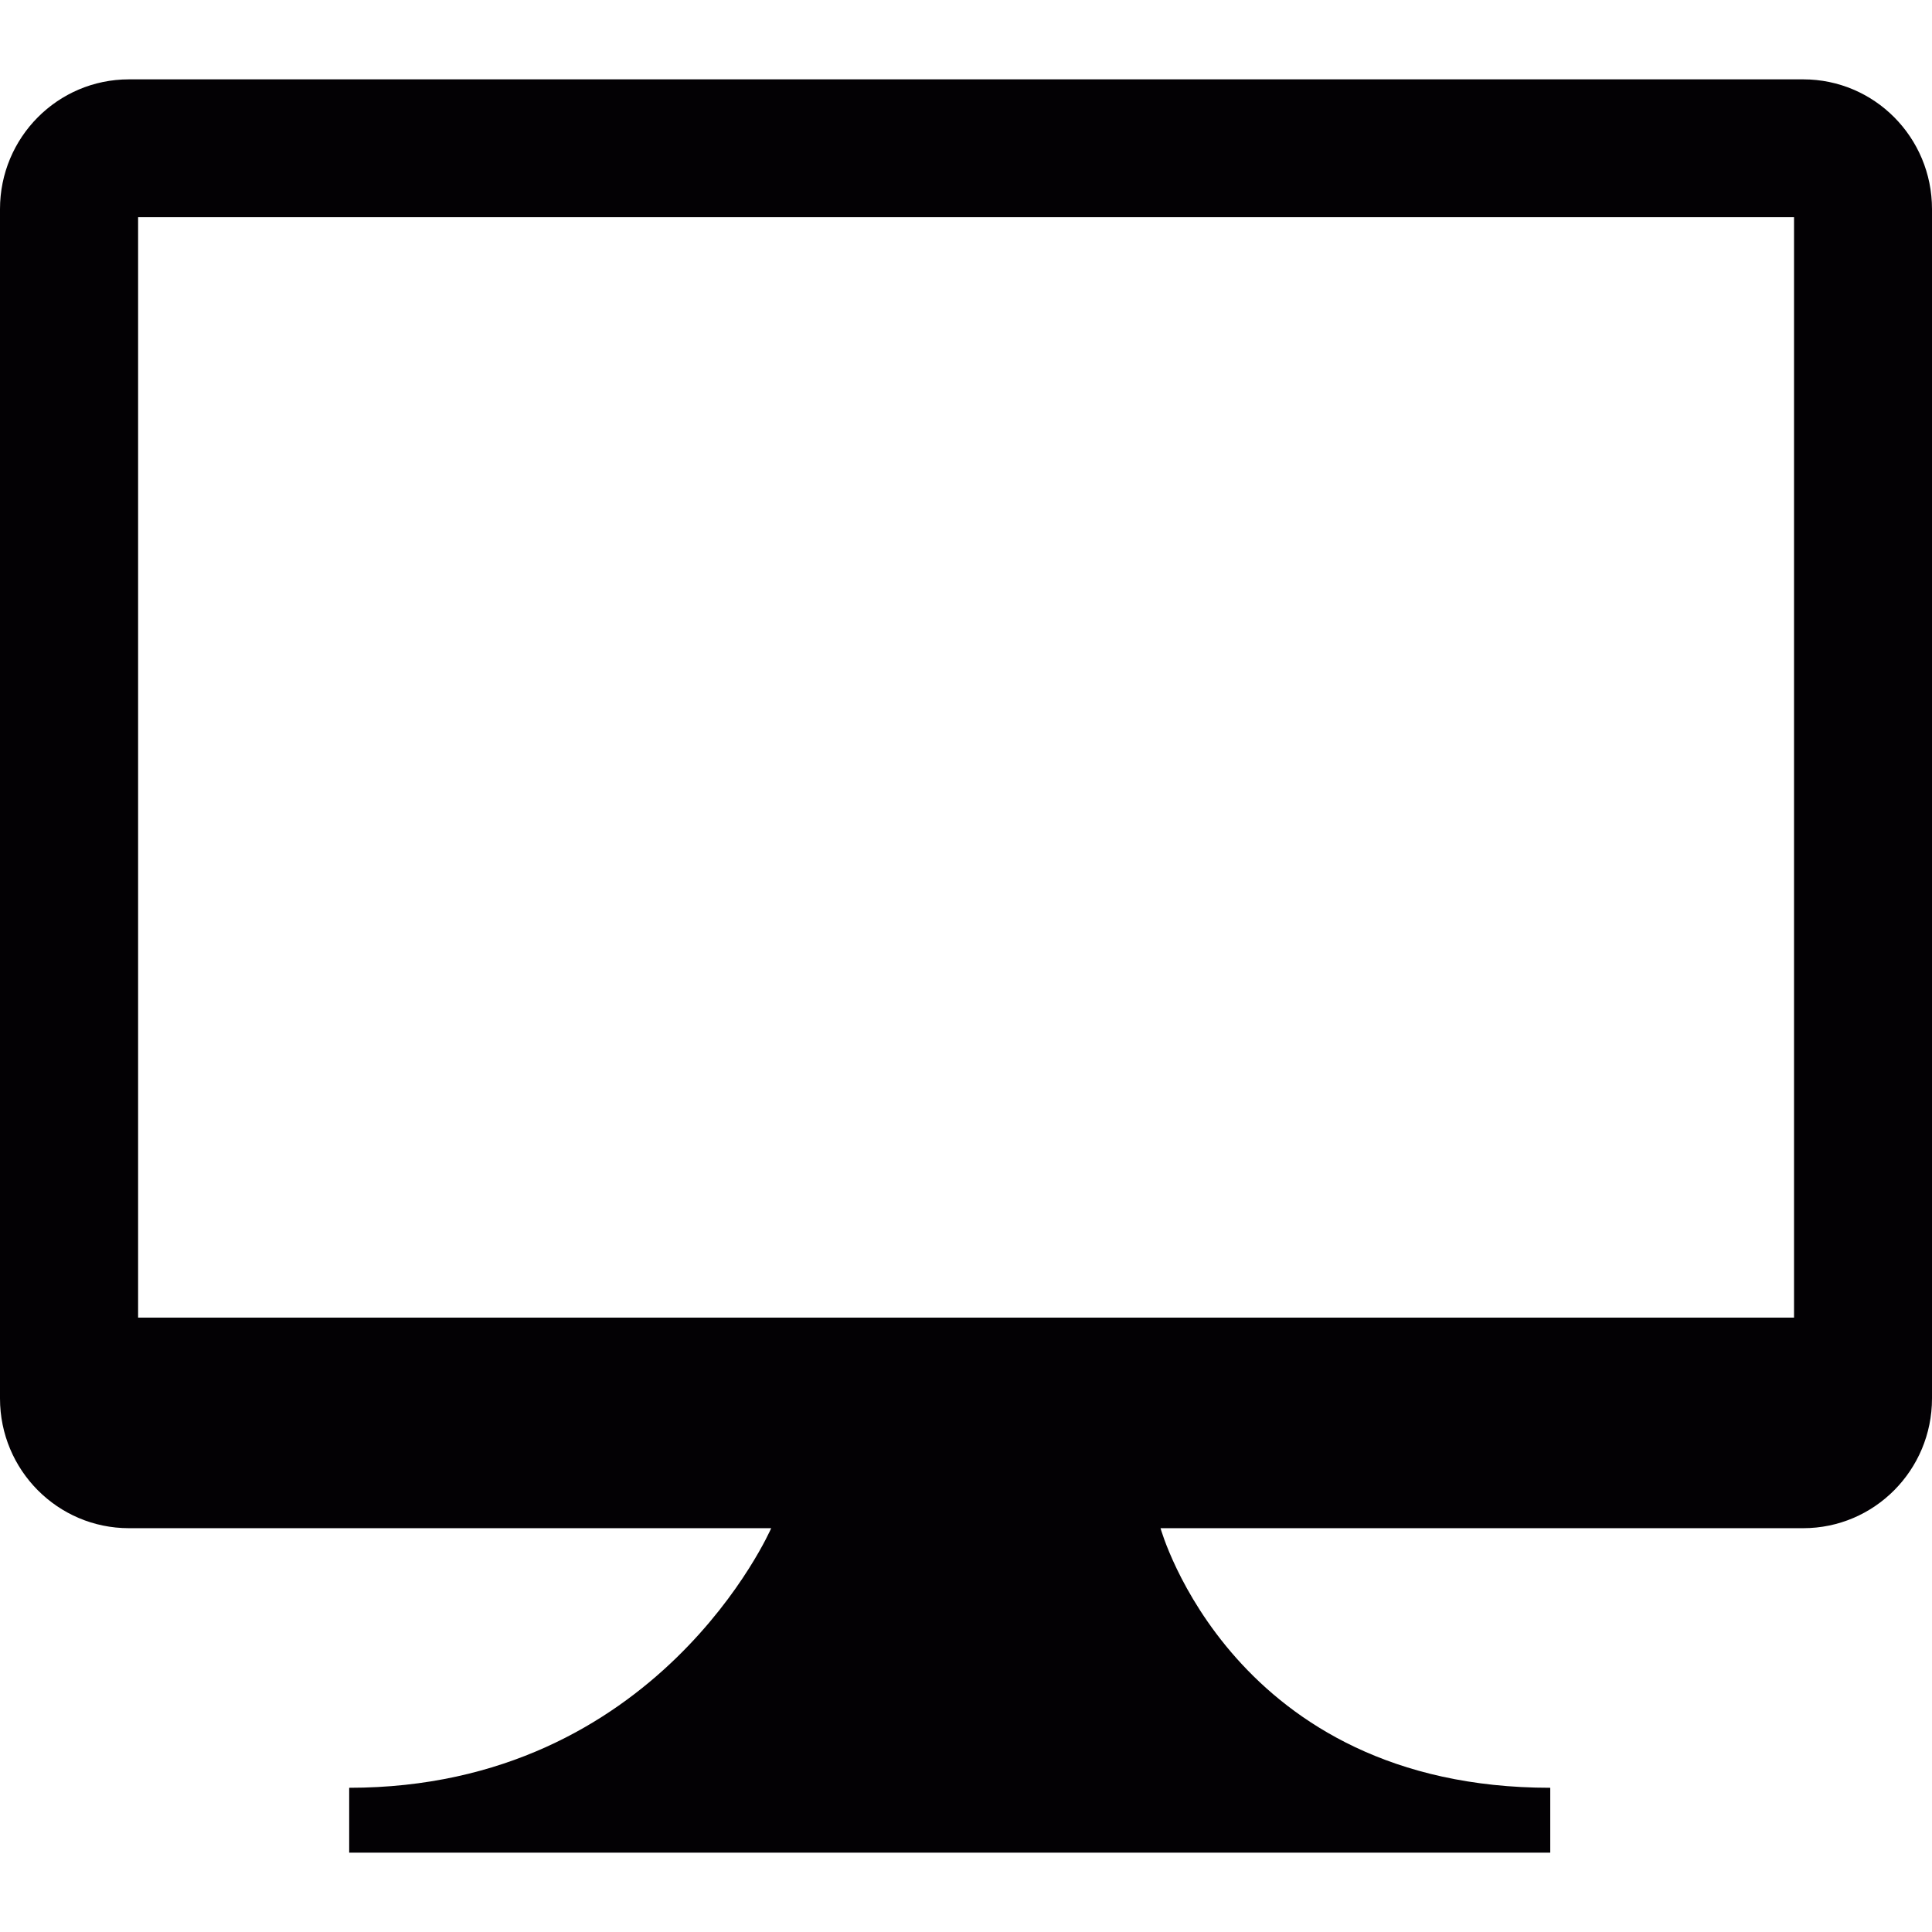 <?xml version="1.0" encoding="iso-8859-1"?>
<!-- Uploaded to: SVG Repo, www.svgrepo.com, Generator: SVG Repo Mixer Tools -->
<svg height="800px" width="800px" version="1.1" id="Capa_1" xmlns="http://www.w3.org/2000/svg" xmlns:xlink="http://www.w3.org/1999/xlink" 
	 viewBox="0 0 14.535 14.535" xml:space="preserve">
<g>
	<g>
		<path style="fill:#030104;" d="M13.566,0.597H0.97C0.434,0.597,0,1.034,0,1.573v8.948c0,0.539,0.434,0.976,0.97,0.976h4.832
			c0,0-0.848,1.953-3.175,1.953v0.488h1.709h4.152h3.175V13.45c-2.391,0-2.932-1.953-2.932-1.953h4.835
			c0.535,0,0.969-0.437,0.969-0.976V1.573C14.535,1.034,14.102,0.597,13.566,0.597z M13.497,9.913H1.039V1.634h12.458V9.913z"/>
	</g>
</g>
</svg>